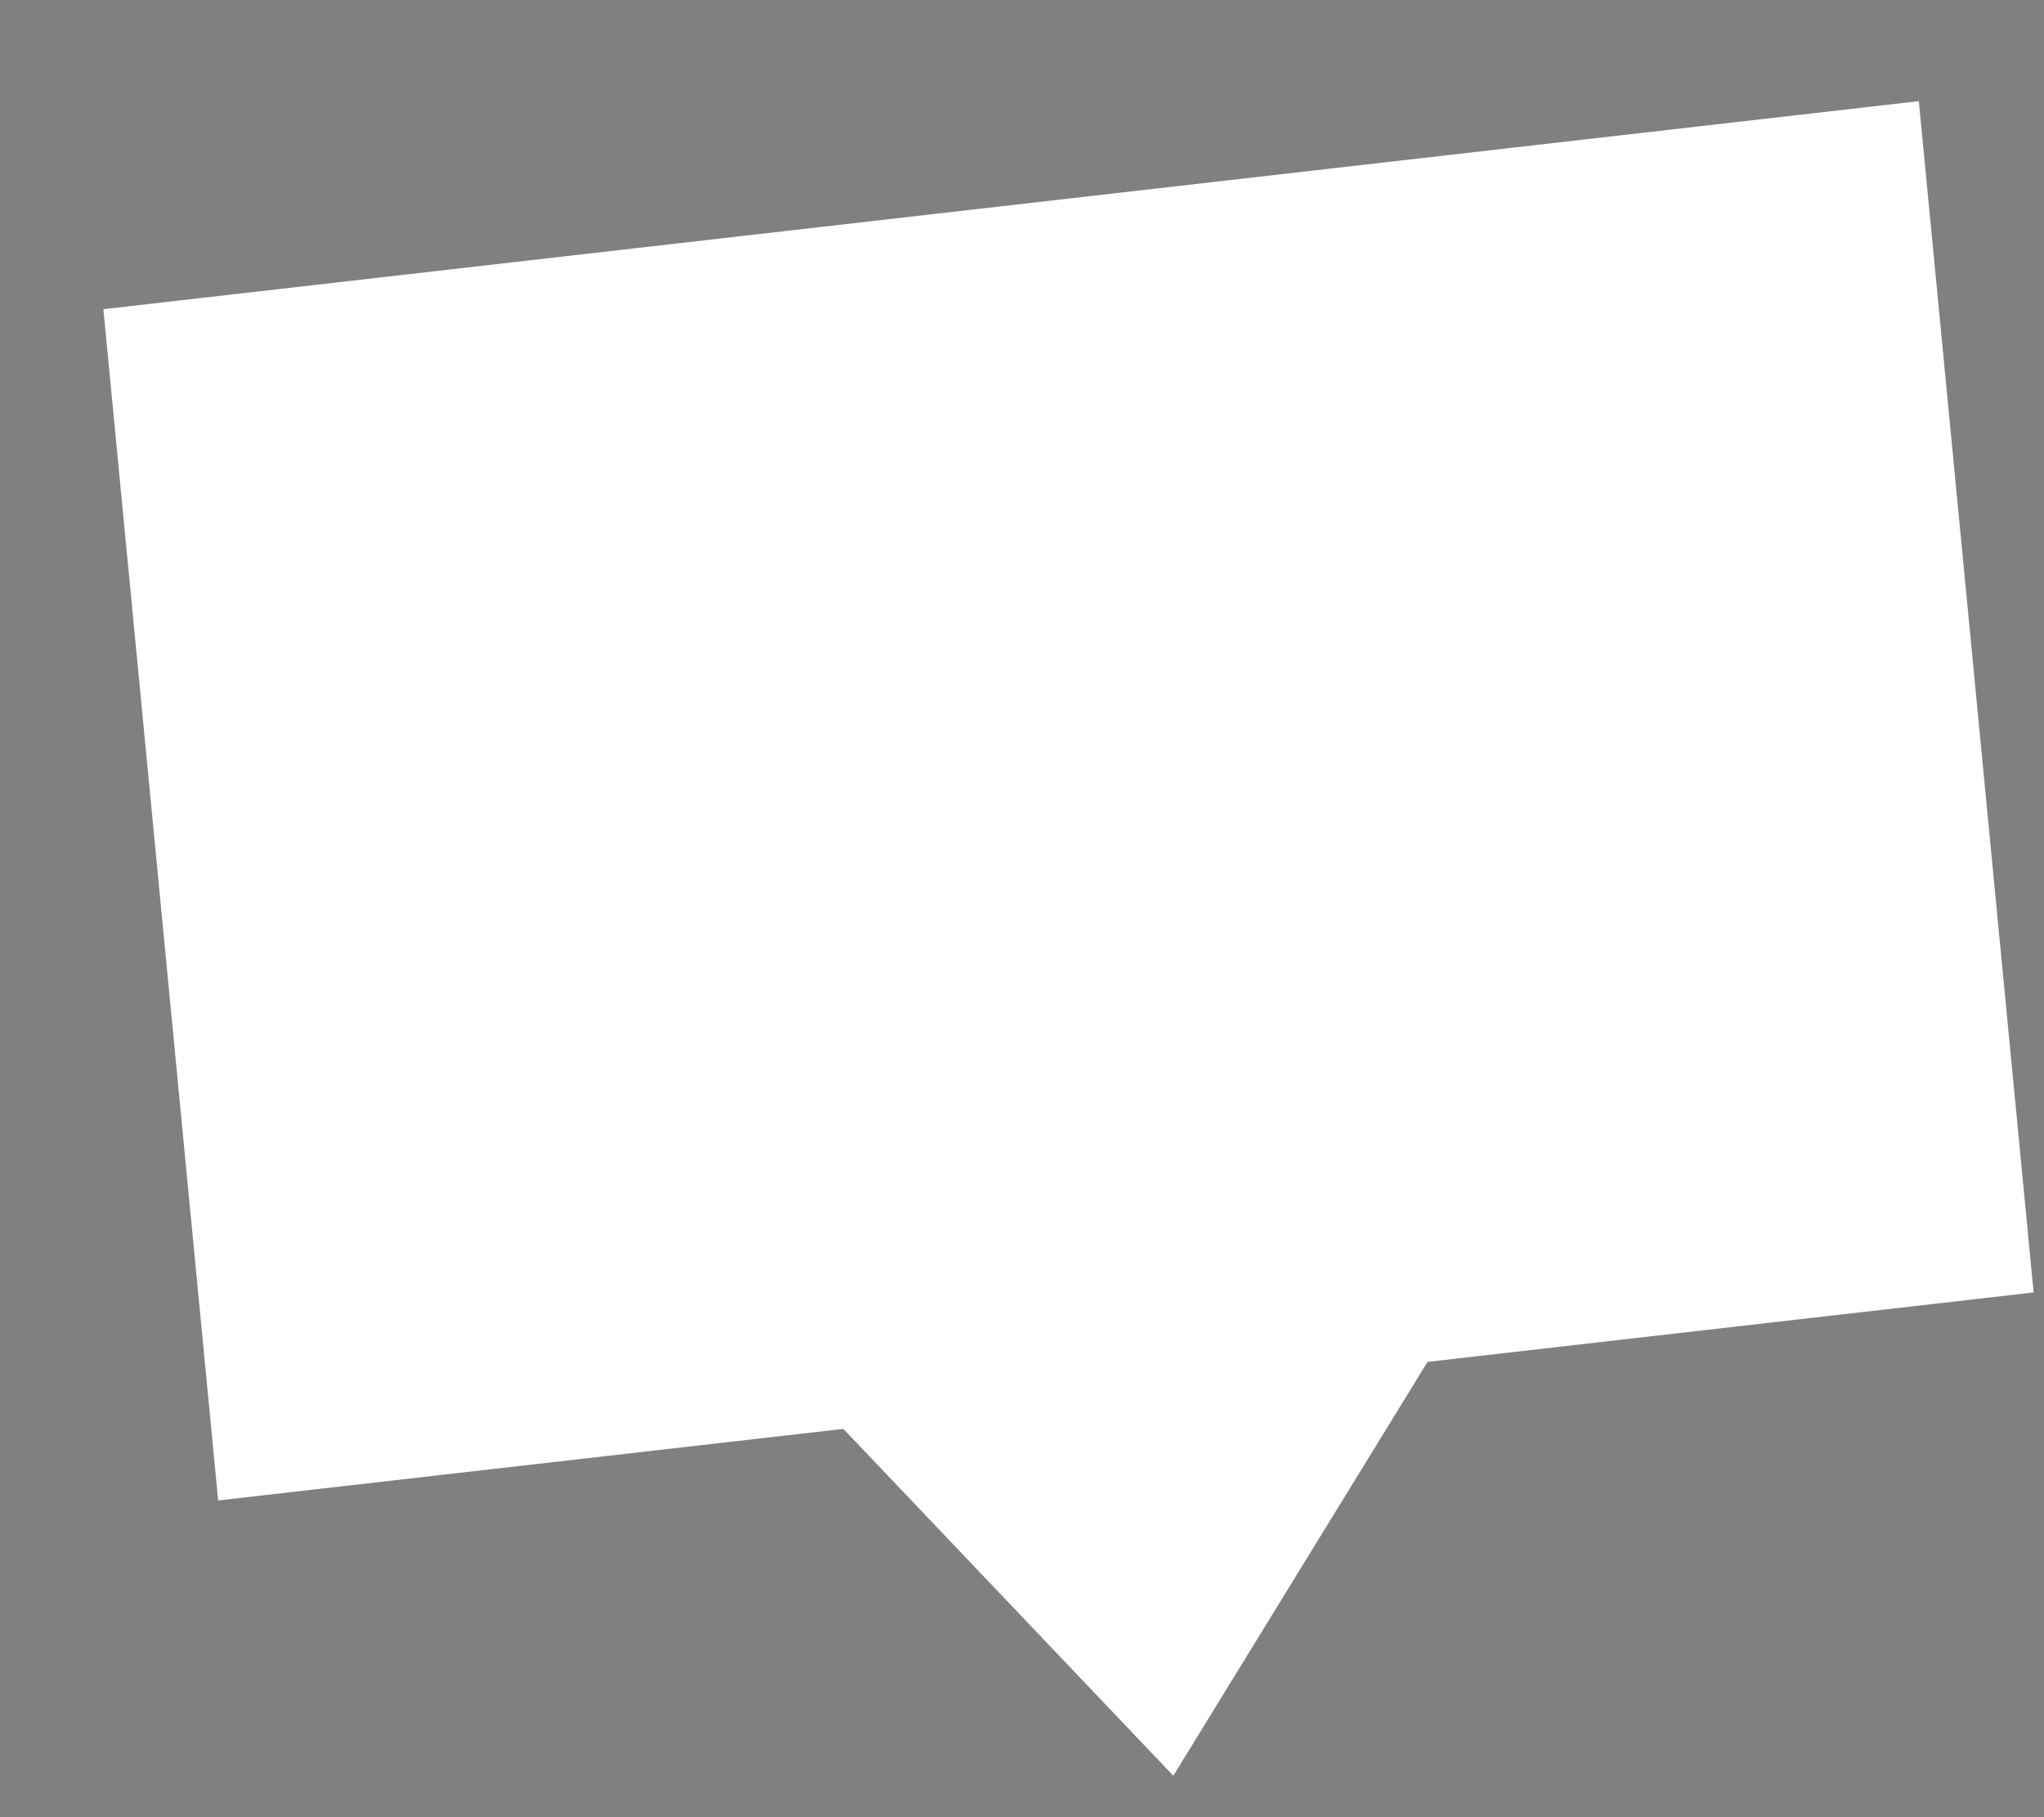 <?xml version="1.0" encoding="UTF-8"?>
<svg width="18px" height="16px" viewBox="0 0 18 16" version="1.1" xmlns="http://www.w3.org/2000/svg" xmlns:xlink="http://www.w3.org/1999/xlink">
    <rect x="0" y="0" width="18" height="16" fill="#808080" stroke="none"/>
    <title>8E78514E-526C-4C7F-99E1-0FCB65F6478F</title>
    <g id="Design" stroke="none" stroke-width="1" fill="none" fill-rule="evenodd">
        <g id="1_Homepage" transform="translate(-118, -438)" fill-rule="nonzero">
            <g id="12344" transform="translate(100, 423)">
                <g id="download" transform="translate(20, 17)">
                    <g id="b-link" fill="#000000">
                        <polygon id="b" points="5.807 9.531 0.819 10.102 0 1.604 14 0 14.819 8.498 9.974 9.053 8.161 12.004 5.807 9.53"></polygon>
                    </g>
                    <g id="b-link" fill="#FFFFFF" stroke="#FFFFFF" stroke-width="2">
                        <polygon id="b" points="5.807 9.531 0.819 10.102 0 1.604 14 0 14.819 8.498 9.974 9.053 8.161 12.004 5.807 9.53"></polygon>
                    </g>
                </g>
            </g>
        </g>
    </g>
</svg>